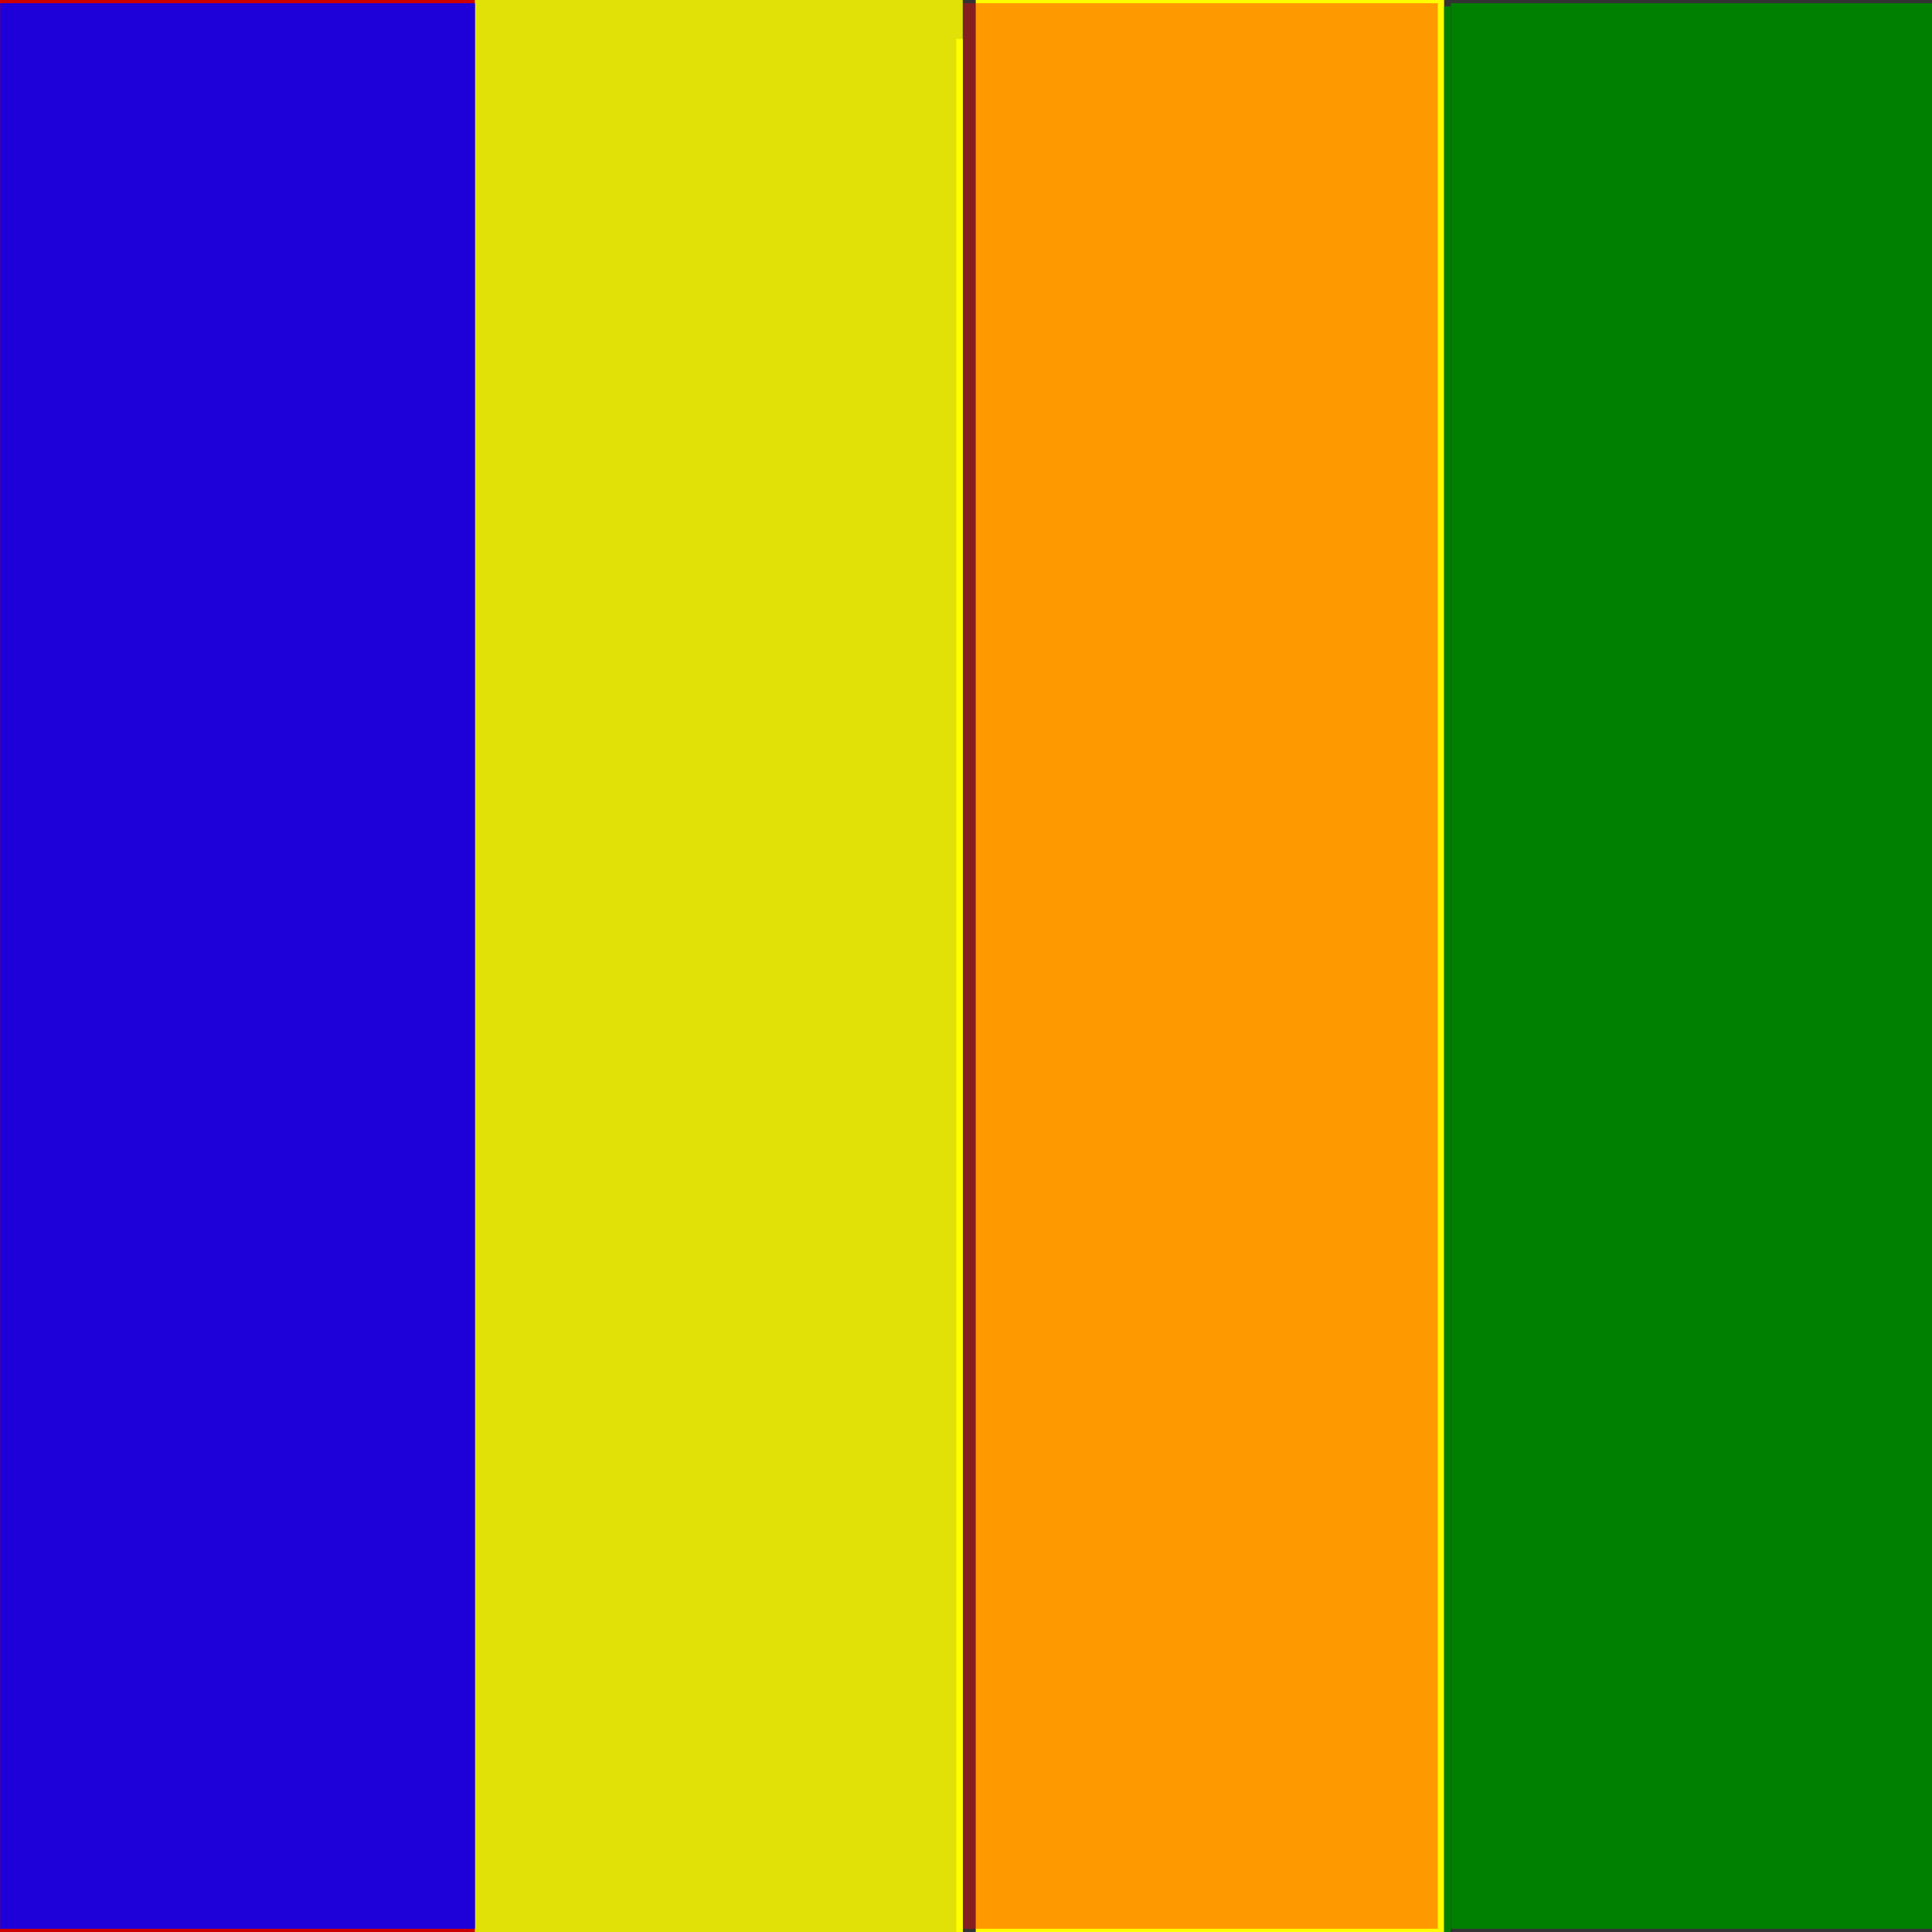 <?xml version="1.0" encoding="UTF-8" standalone="no"?>
<!-- Created with Inkscape (http://www.inkscape.org/) -->
<svg
   xmlns:dc="http://purl.org/dc/elements/1.1/"
   xmlns:cc="http://creativecommons.org/ns#"
   xmlns:rdf="http://www.w3.org/1999/02/22-rdf-syntax-ns#"
   xmlns:svg="http://www.w3.org/2000/svg"
   xmlns="http://www.w3.org/2000/svg"
   xmlns:sodipodi="http://sodipodi.sourceforge.net/DTD/sodipodi-0.dtd"
   xmlns:inkscape="http://www.inkscape.org/namespaces/inkscape"
   width="300"
   height="300"
   id="svg1476"
   sodipodi:version="0.32"
   inkscape:version="0.46"
   version="1.0"
   x="0"
   y="0"
   sodipodi:docbase="C:\WIKIPEDI\RAF"
   sodipodi:docname="RAF-Finflash-Noncombat.svg"
   inkscape:output_extension="org.inkscape.output.svg.inkscape">
  <rect width="100%" height="100%" fill="#333333" stroke="none"/>
  <defs
     id="defs3">
    <inkscape:perspective
       sodipodi:type="inkscape:persp3d"
       inkscape:vp_x="0 : 150 : 1"
       inkscape:vp_y="0 : 1000 : 0"
       inkscape:vp_z="300 : 150 : 1"
       inkscape:persp3d-origin="150 : 100 : 1"
       id="perspective10" />
  </defs>
  <sodipodi:namedview
     id="base"
     pagecolor="#ffffff"
     bordercolor="#666666"
     borderopacity="1.0"
     inkscape:pageopacity="0.0"
     inkscape:pageshadow="2"
     inkscape:zoom="0.98994949"
     inkscape:cx="208.31634"
     inkscape:cy="140.30414"
     inkscape:document-units="px"
     inkscape:current-layer="layer1"
     inkscape:window-width="640"
     inkscape:window-height="669"
     inkscape:window-x="244"
     inkscape:window-y="30"
     showgrid="false" />
  <g
     inkscape:label="Layer 1"
     inkscape:groupmode="layer"
     id="layer1">
    <rect
       y="0"
       x="0"
       height="300"
       width="73.736"
       id="rect1455"
       style="fill:#cc0000;fill-opacity:1;fill-rule:evenodd;stroke:none;stroke-width:0.4;stroke-linecap:butt;stroke-linejoin:bevel;stroke-miterlimit:4;stroke-opacity:1" />
    <rect
       y="0"
       x="151.513"
       height="300"
       width="72.726"
       id="rect1457"
       style="opacity:1;fill:#ffff00;fill-opacity:1;fill-rule:evenodd;stroke:none;stroke-width:0.4;stroke-linecap:butt;stroke-linejoin:bevel;stroke-miterlimit:4;stroke-opacity:1" />
    <rect
       y="0"
       x="-149.497"
       height="300"
       width="75.767"
       id="rect1459"
       style="opacity:0.85;fill:#ffff00;fill-opacity:1;fill-rule:evenodd;stroke:none;stroke-width:0.4;stroke-linecap:butt;stroke-linejoin:bevel;stroke-miterlimit:4;stroke-opacity:1"
       transform="scale(-1,1)" />
    <rect
       style="fill:#ffff00"
       id="rect2383"
       width="1.01"
       height="294.965"
       x="148.492"
       y="6.046" />
    <rect
       style="fill:#008000"
       id="rect2385"
       width="1.01"
       height="305.066"
       x="224.254"
       y="0.995" />
    <path
       style="fill:#008000"
       d="M 225.287,149.998 L 225.287,0.496 L 262.663,0.496 L 300.038,0.496 L 300.038,149.998 L 300.038,299.501 L 262.663,299.501 L 225.287,299.501 L 225.287,149.998 z"
       id="path2387" />
    <path
       style="opacity:0.85;fill:#0000ff"
       d="M 0.023,149.998 L 0.023,0.496 L 36.893,0.496 L 73.764,0.496 L 73.764,149.998 L 73.764,299.501 L 36.893,299.501 L 0.023,299.501 L 0.023,149.998 z"
       id="path2389" />
    <path
       style="opacity:0.4;fill:#ff0000"
       d="M 223.267,149.998 L 223.267,0.496 L 186.396,0.496 L 149.525,0.496 L 149.525,149.998 L 149.525,299.501 L 186.396,299.501 L 223.267,299.501 L 223.267,149.998 z"
       id="path2391" />
  </g>
</svg>
